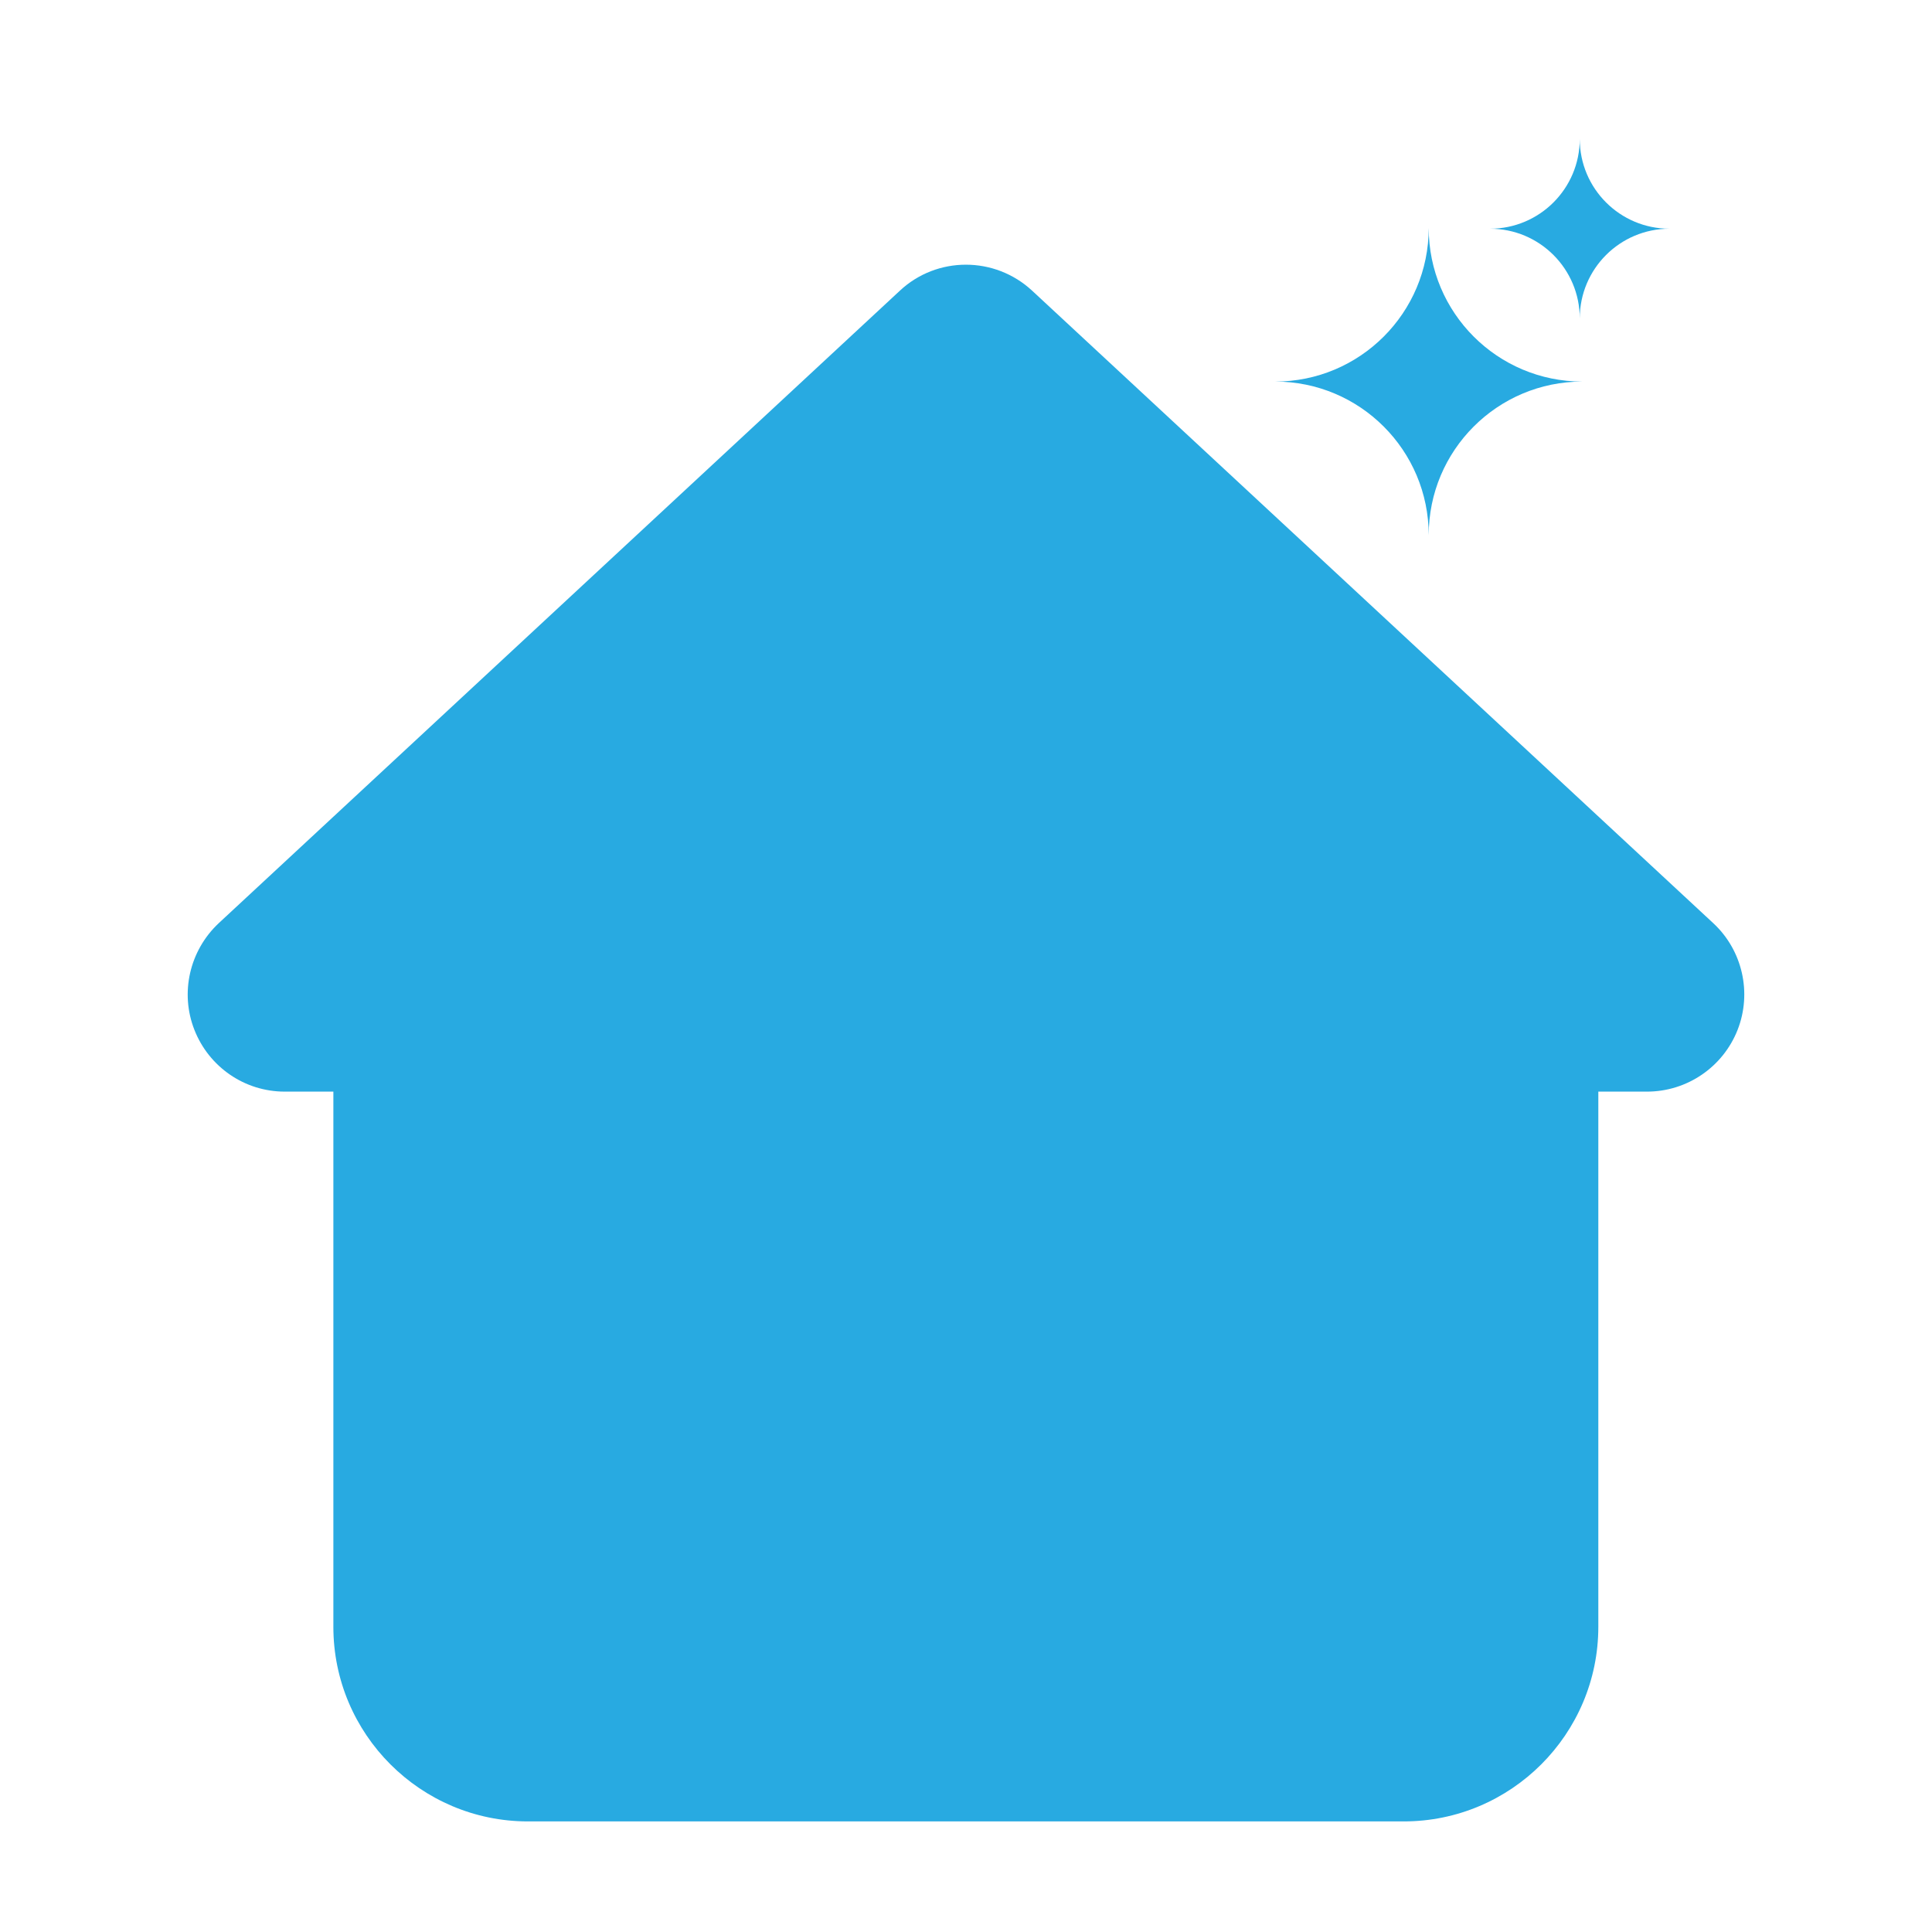 <svg xmlns="http://www.w3.org/2000/svg" id="Layer_1" data-name="Layer 1" viewBox="0 0 1000 1000"><defs><style>.cls-1{fill:#28aae1}</style></defs><path d="M534.23 150.46c-19.36-17.94-49.26-17.94-68.46 0L113.22 477.83c-15.11 14.17-20.15 36.04-12.59 55.24 7.55 19.2 25.97 31.95 46.74 31.95h25.18v277.01c0 55.56 45.17 100.73 100.73 100.73h453.28c55.56 0 100.73-45.17 100.73-100.73V565.02h25.18c20.78 0 39.35-12.75 46.9-31.95 7.55-19.2 2.52-41.24-12.59-55.24L534.23 150.46Zm-59.49 490.11h50.36c41.71 0 75.55 33.84 75.55 75.55v151.09H399.19V716.12c0-41.71 33.84-75.55 75.55-75.55Z" class="cls-1"/><path d="M381 623h266v266H381zm358.5-346c0-43.91-35.59-79.5-79.5-79.5 43.91 0 79.5-35.59 79.5-79.5 0 43.91 35.59 79.5 79.5 79.5-43.91 0-79.5 35.59-79.5 79.5Zm78.18-112.16c0-25.66-20.8-46.46-46.46-46.46 25.66 0 46.46-20.8 46.46-46.46 0 25.66 20.8 46.46 46.46 46.46-25.66 0-46.46 20.8-46.46 46.46Z" class="cls-1"/></svg>